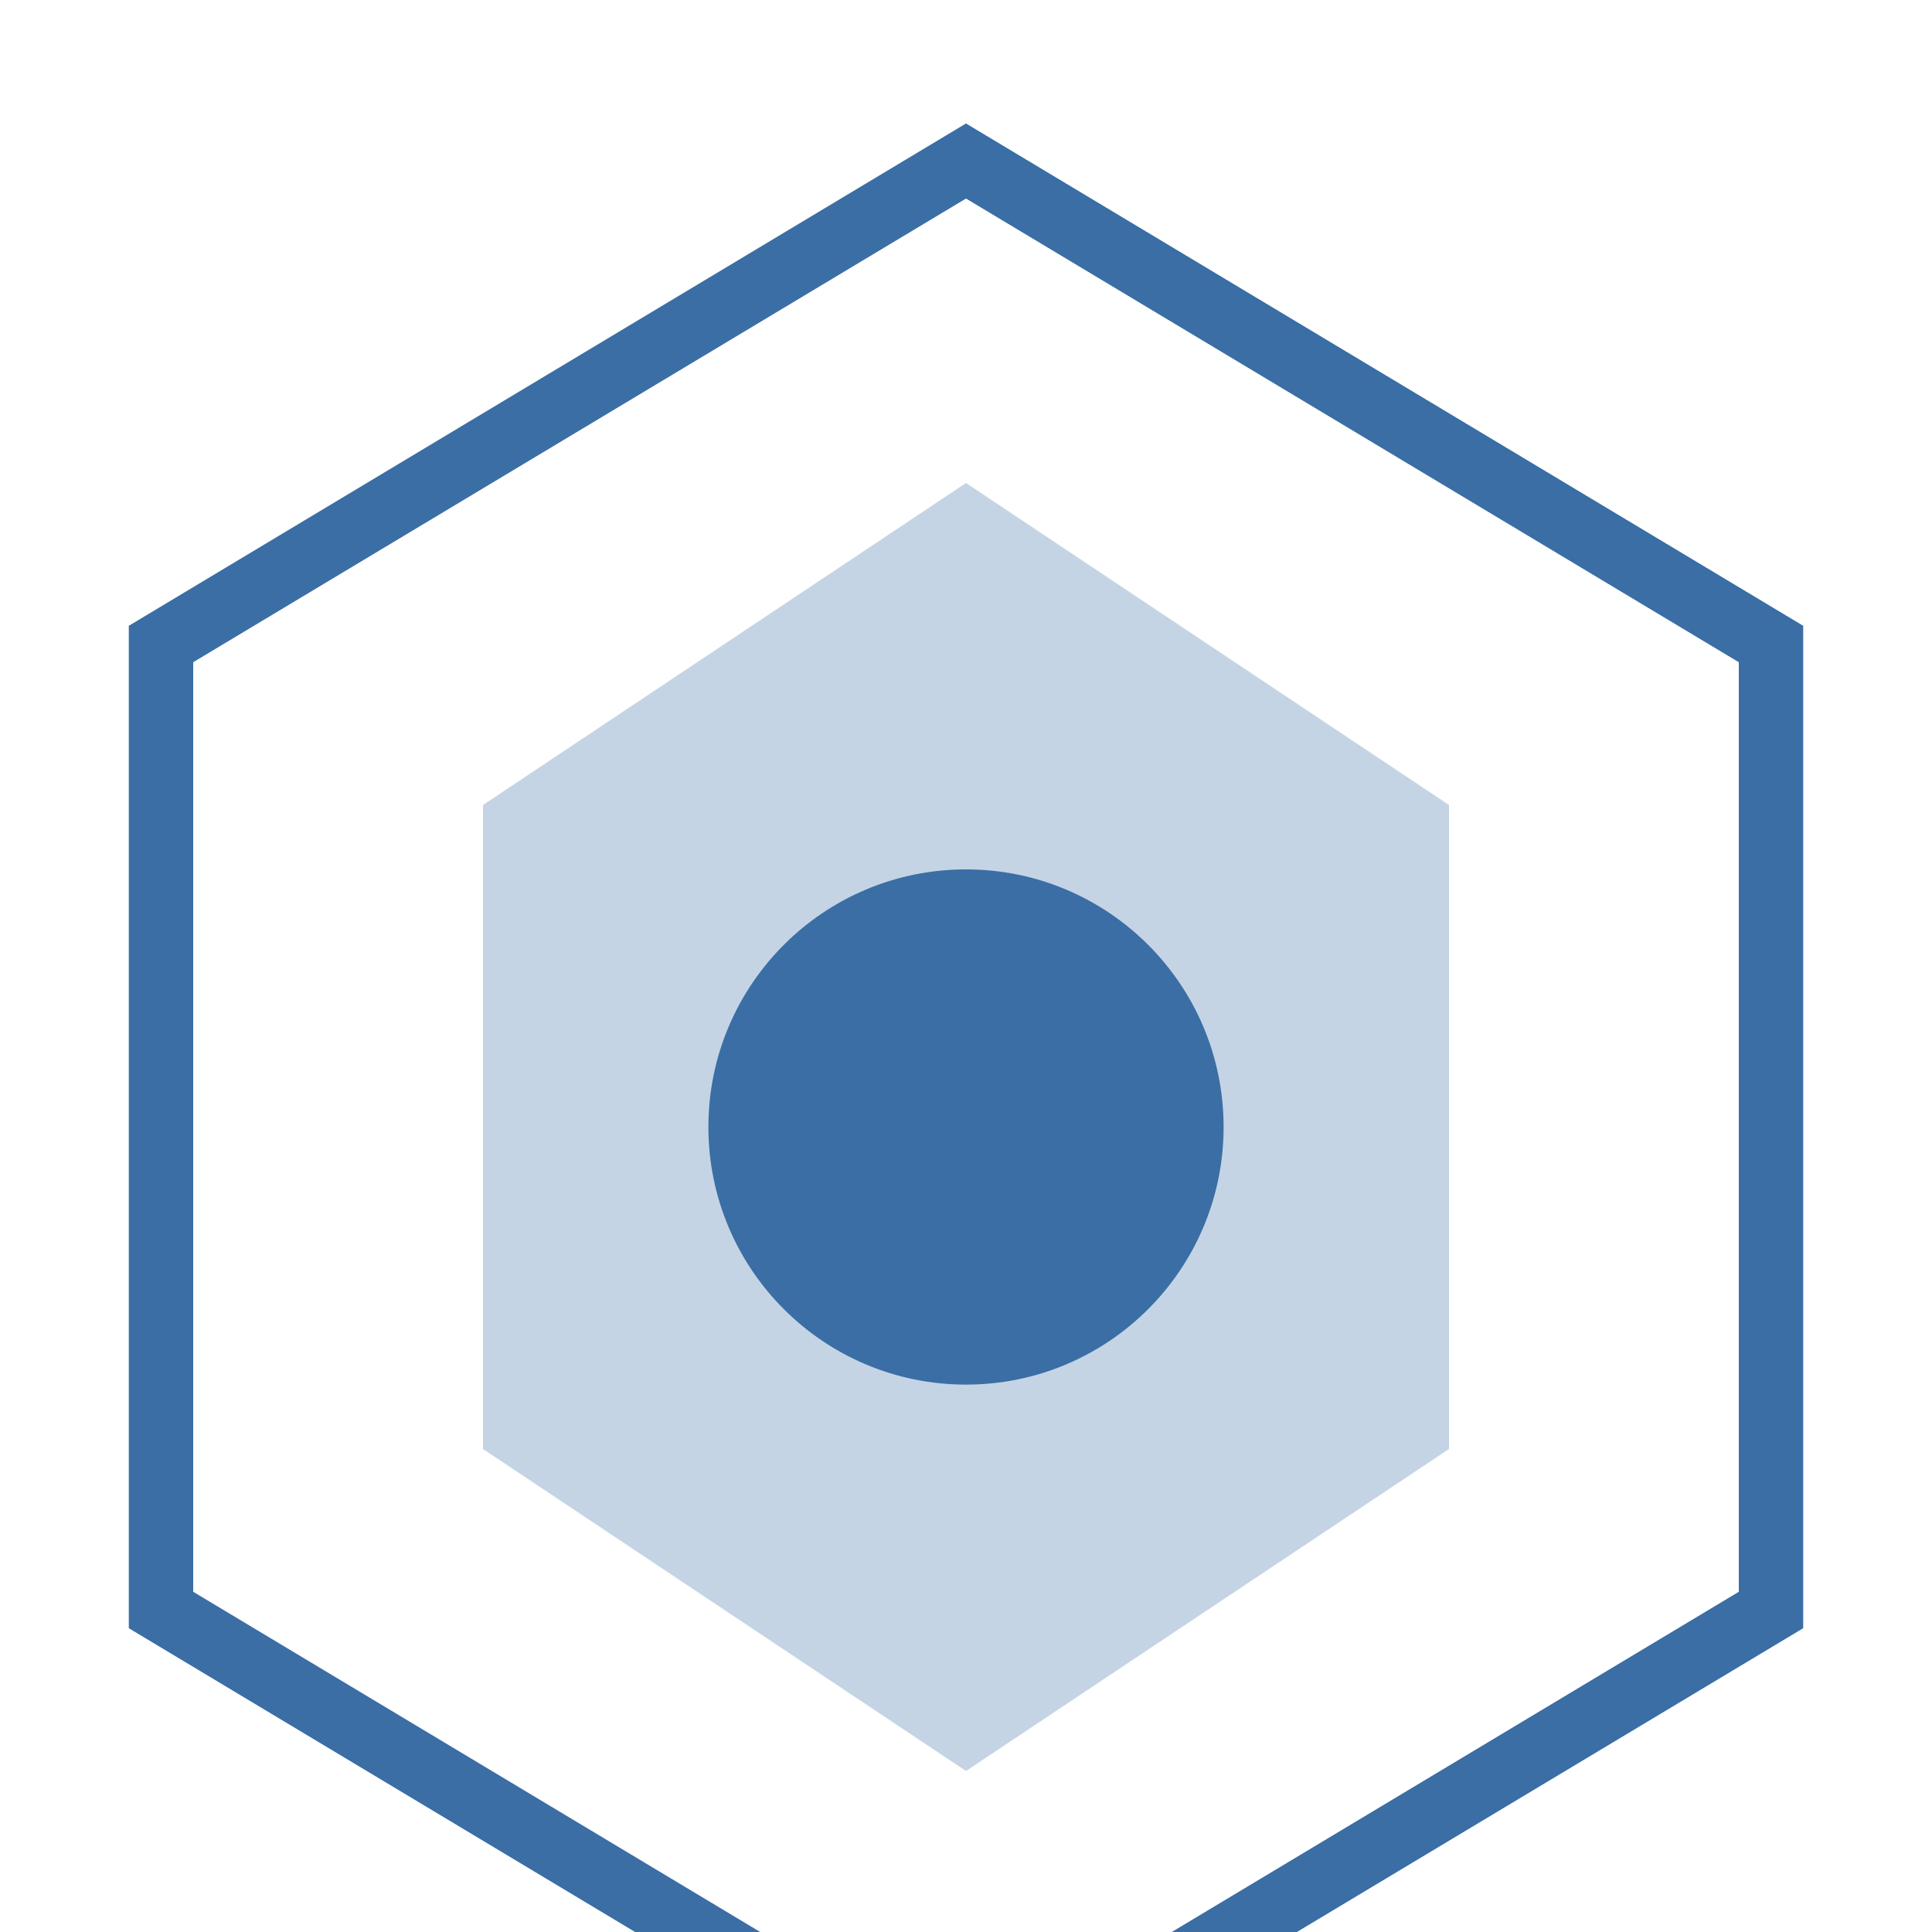 <?xml version="1.0" encoding="UTF-8"?>
<svg width="60" height="60" viewBox="0 0 60 60" xmlns="http://www.w3.org/2000/svg">
  <polygon points="30,5 55,20 55,50 30,65 5,50 5,20" fill="none" stroke="#3a6ea5" stroke-width="2" />
  <polygon points="30,15 45,25 45,45 30,55 15,45 15,25" fill="#3a6ea5" fill-opacity="0.3" />
  <circle cx="30" cy="35" r="8" fill="#3a6ea5" />
</svg>